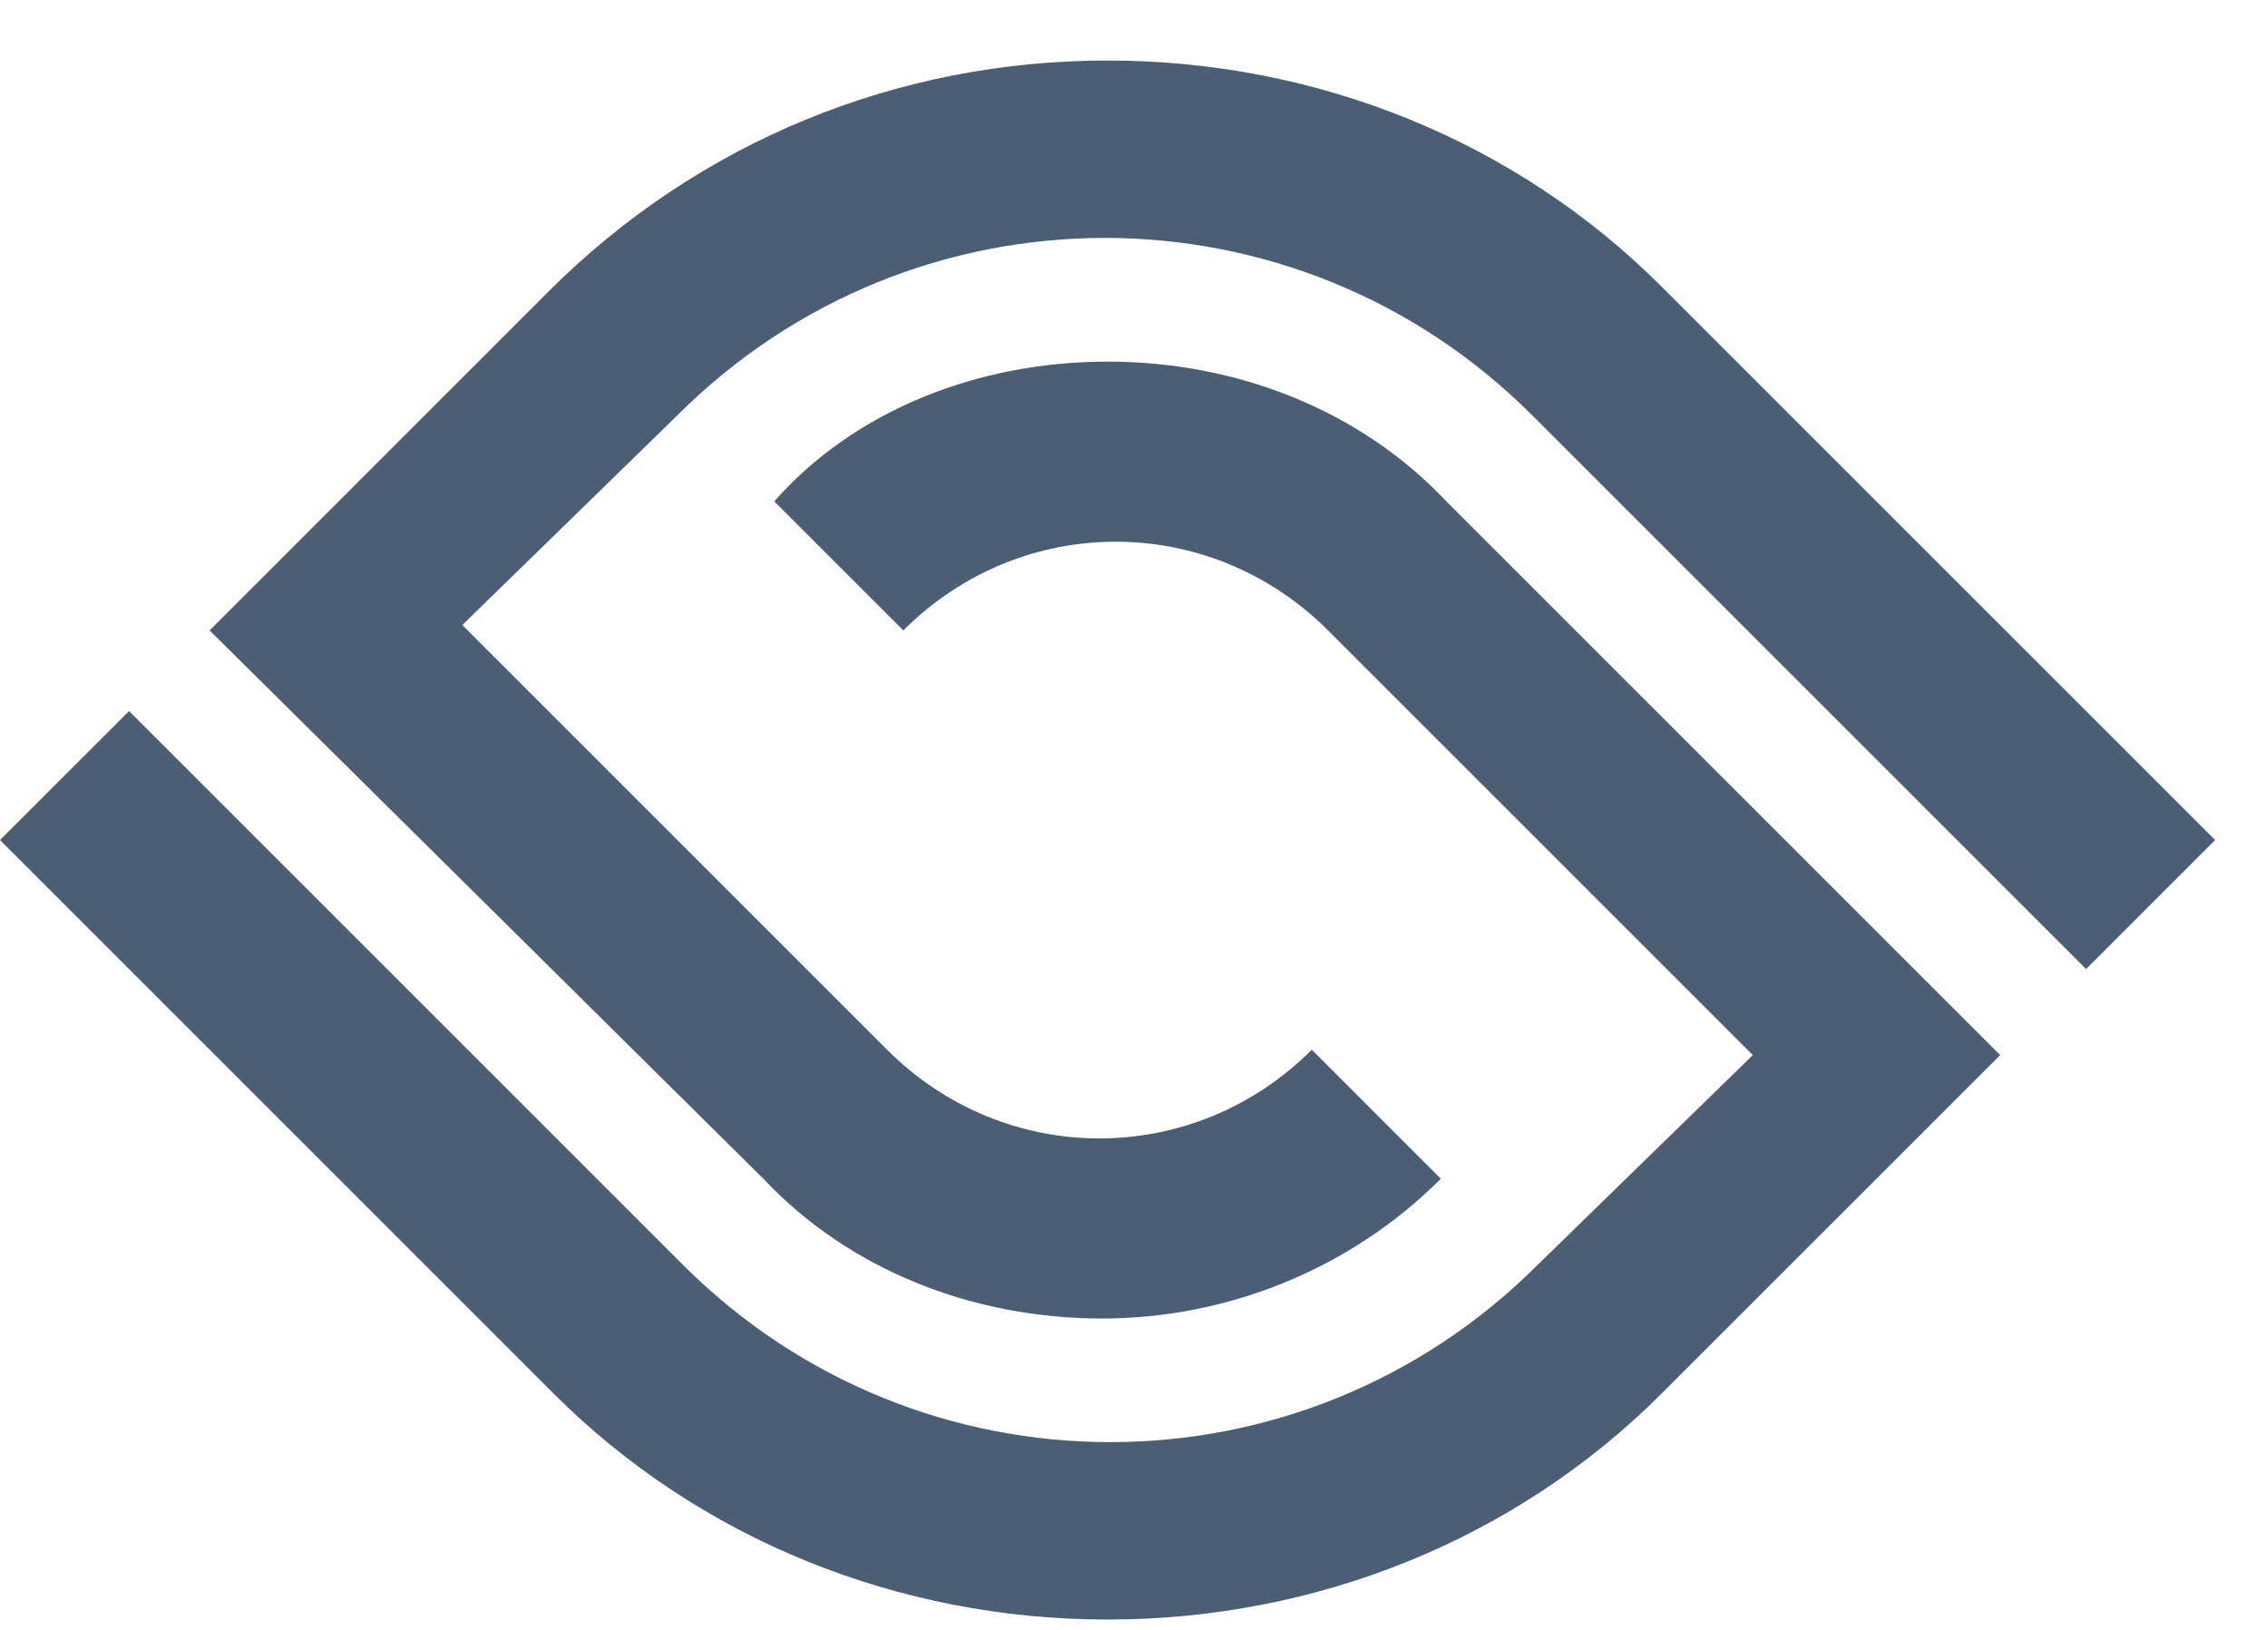 <svg width="32" height="23" viewBox="0 0 32 23" fill="none" xmlns="http://www.w3.org/2000/svg">
    <g opacity="0.7">
        <path d="M15.626 0.854C12.667 0.854 9.86 1.992 7.736 4.117L2.957 8.896L10.771 16.634C11.985 17.924 13.729 18.606 15.55 18.606C17.295 18.606 19.04 17.924 20.329 16.634L18.509 14.813C16.84 16.482 14.185 16.482 12.516 14.813L6.523 8.82L9.557 5.861C12.895 2.523 18.281 2.523 21.619 5.861L29.433 13.675L31.254 11.854L23.44 4.041C21.392 1.992 18.585 0.854 15.626 0.854Z" fill="#001937"/>
        <path d="M15.628 5.103C13.807 5.103 12.062 5.785 10.924 7.075L12.745 8.896C14.414 7.227 17.069 7.227 18.738 8.896L24.731 14.889L21.697 17.847C18.359 21.185 12.972 21.185 9.634 17.847L1.821 10.034L0 11.854L7.814 19.668C9.862 21.716 12.669 22.854 15.628 22.854C18.586 22.854 21.393 21.716 23.441 19.668L28.221 14.889L20.407 7.075C19.193 5.785 17.448 5.103 15.628 5.103Z" fill="#001937"/>
    </g>
</svg>
